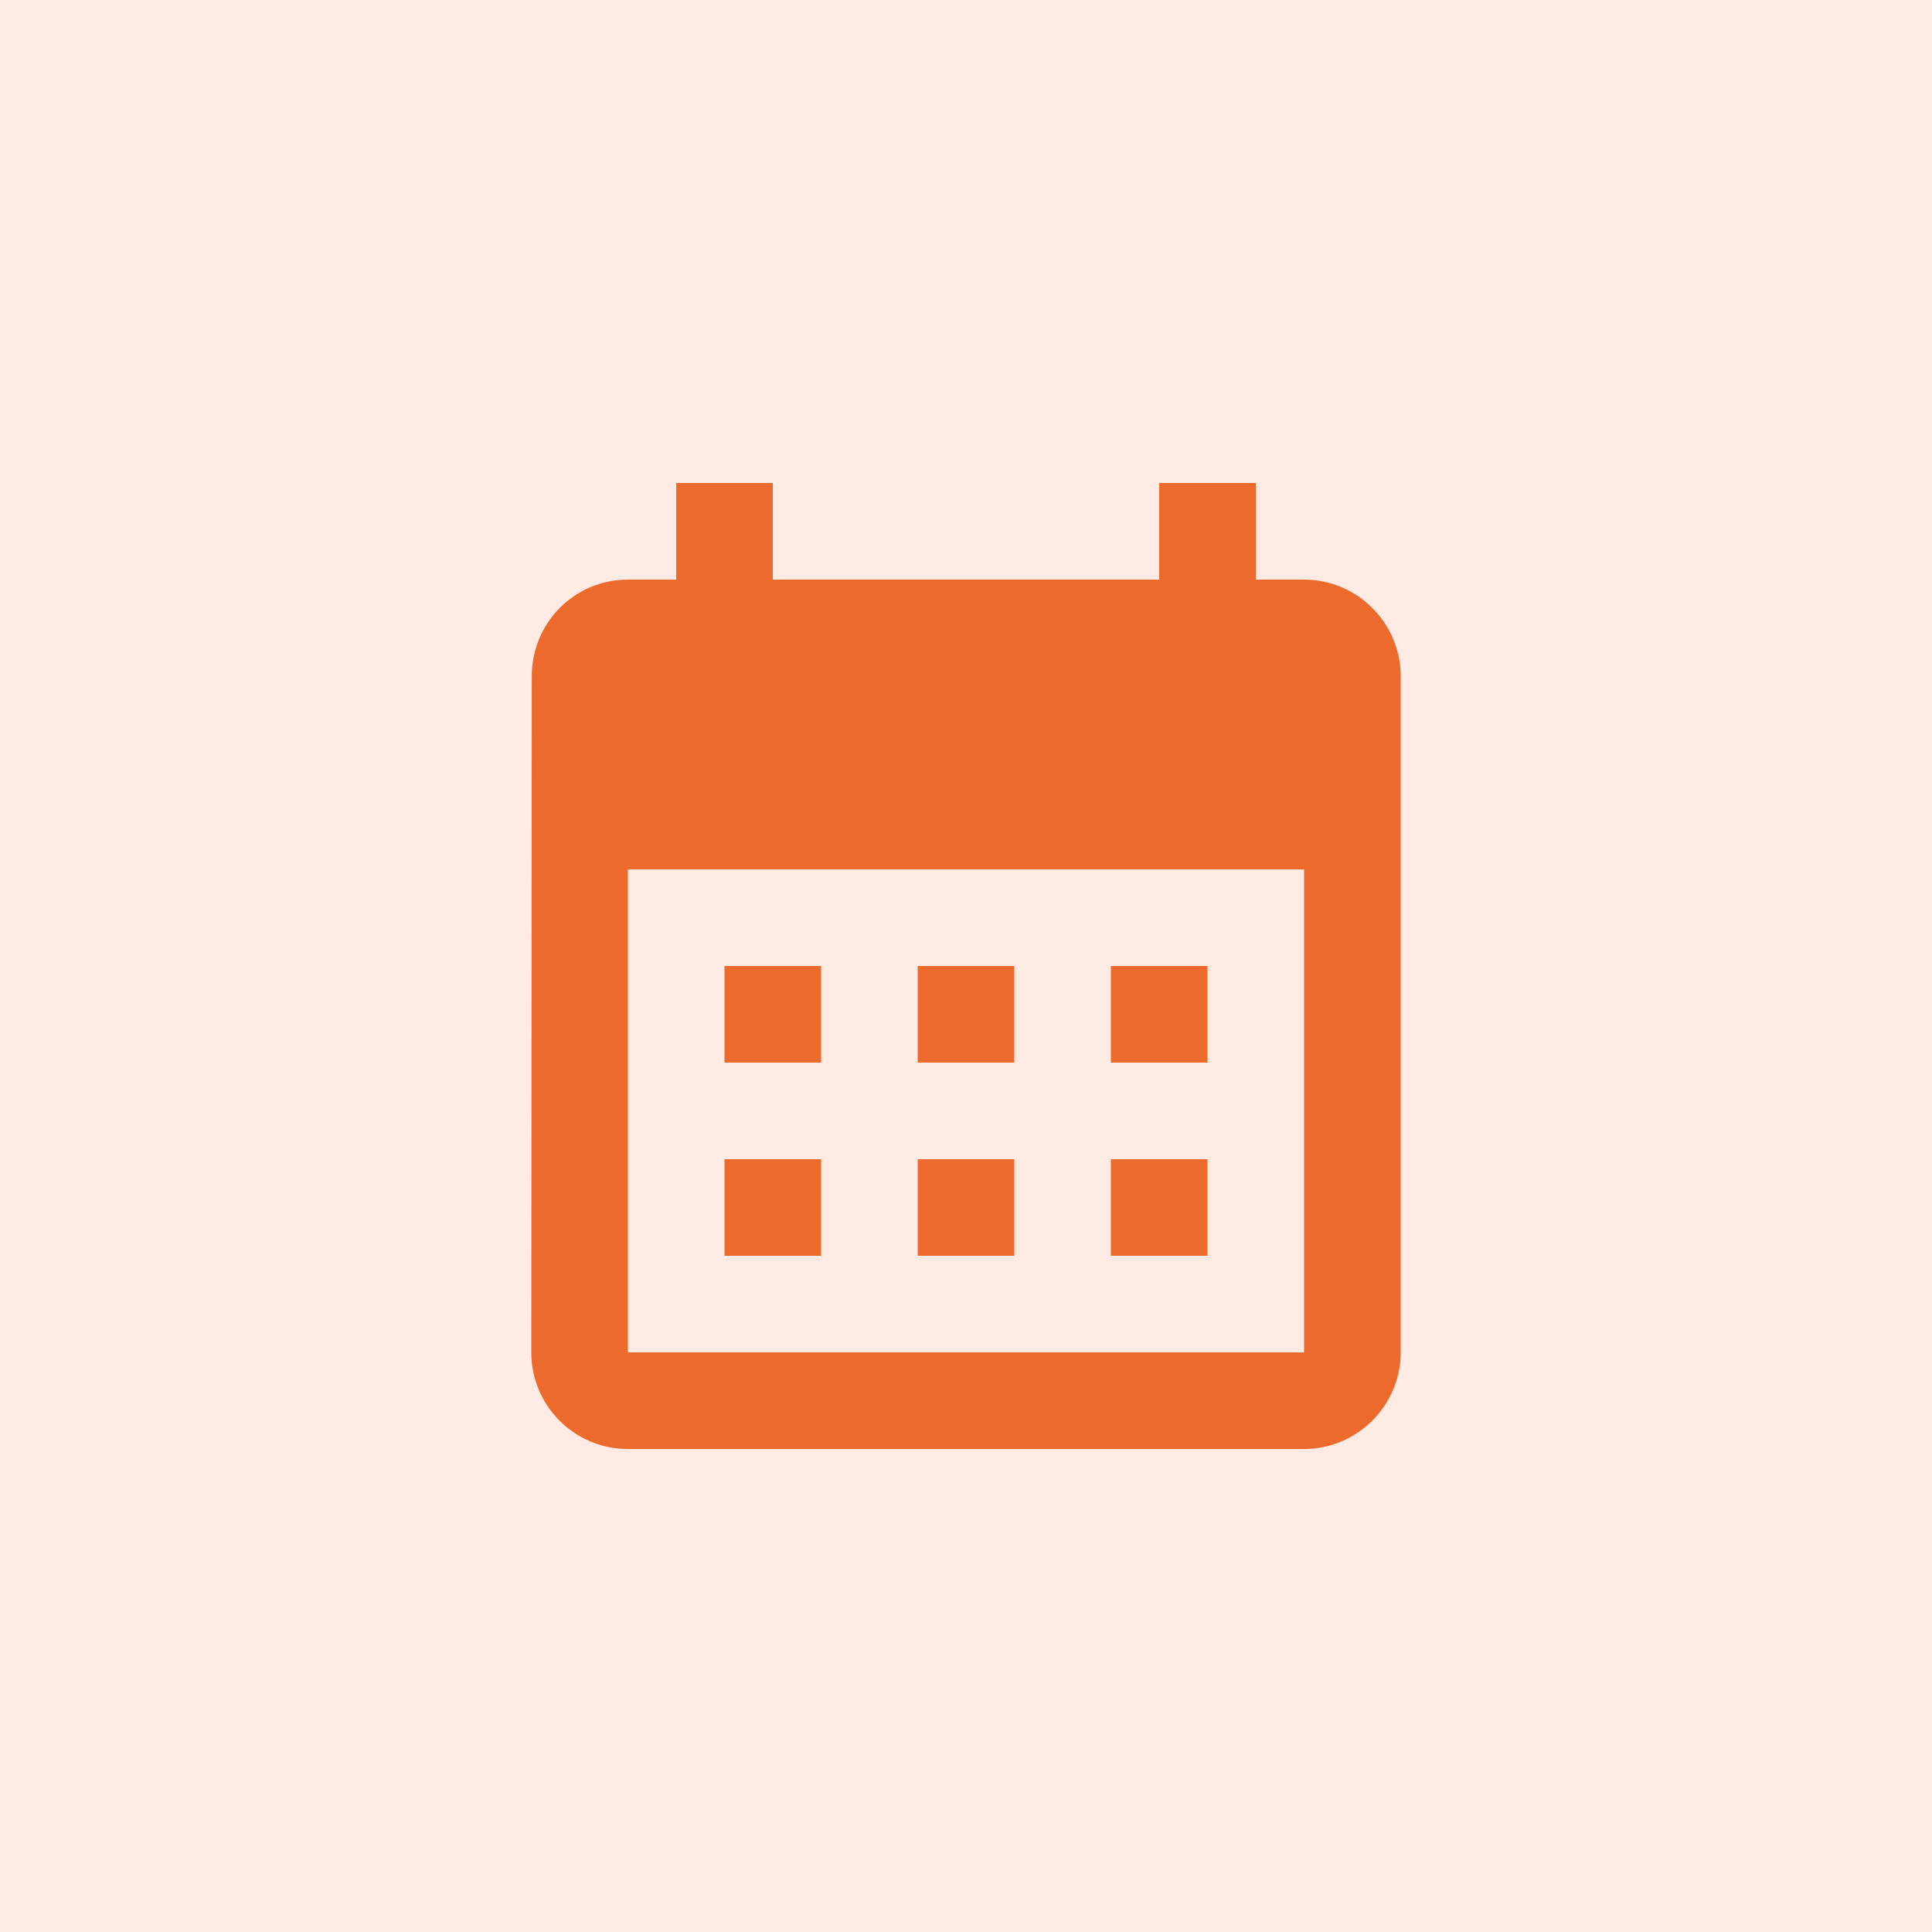 <svg xmlns="http://www.w3.org/2000/svg" width="80" height="80" viewBox="0 0 80 80" fill="none"><rect width="80" height="80" fill="#FD7C47" fill-opacity="0.15"></rect><g clip-path="url(#clip0_18_42)"><path d="M54 24H52V20H48V24H32V20H28V24H26C23.78 24 22.02 25.8 22.02 28L22 56C22 58.2 23.78 60 26 60H54C56.2 60 58 58.2 58 56V28C58 25.8 56.2 24 54 24ZM54 56H26V36H54V56ZM34 44H30V40H34V44ZM42 44H38V40H42V44ZM50 44H46V40H50V44ZM34 52H30V48H34V52ZM42 52H38V48H42V52ZM50 52H46V48H50V52Z" fill="#EC6A2B"></path></g><defs><clipPath id="clip0_18_42"><rect width="48" height="48" fill="white" transform="translate(16 16)"></rect></clipPath></defs></svg>